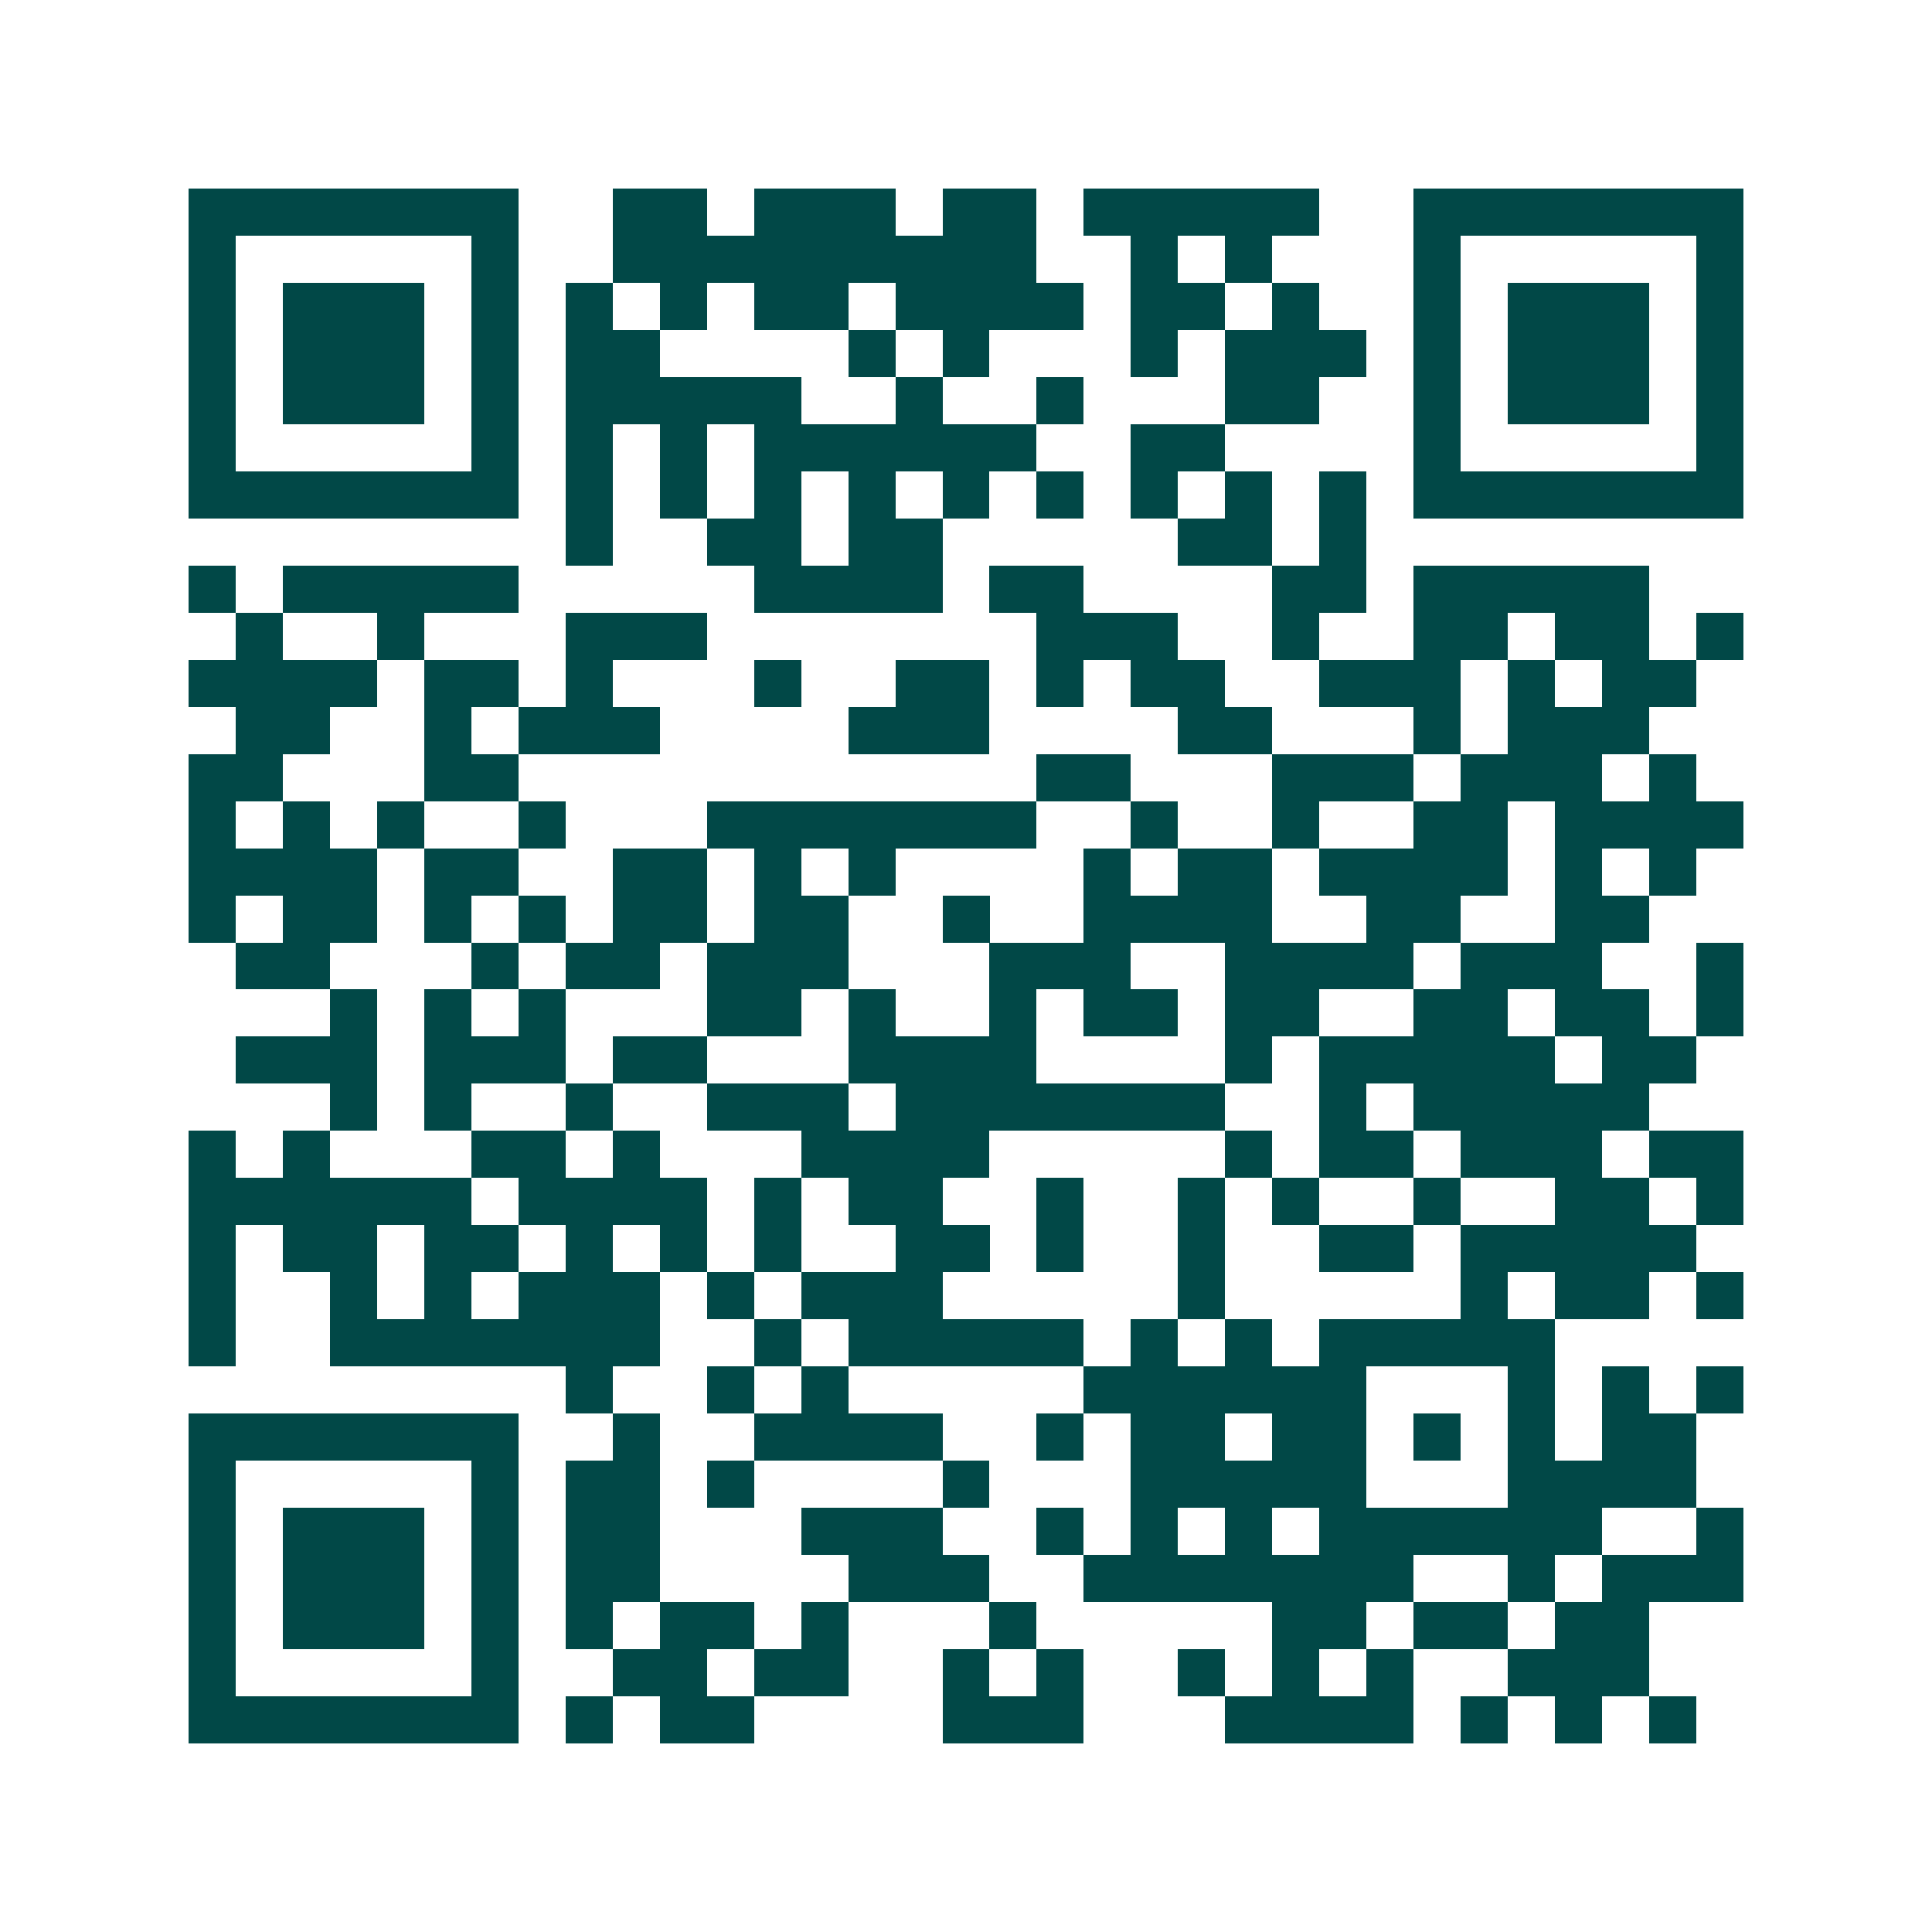 <svg xmlns="http://www.w3.org/2000/svg" width="200" height="200" viewBox="0 0 41 41" shape-rendering="crispEdges"><path fill="#ffffff" d="M0 0h41v41H0z"/><path stroke="#014847" d="M4 4.5h7m2 0h2m1 0h3m1 0h2m1 0h5m2 0h7M4 5.5h1m5 0h1m2 0h9m2 0h1m1 0h1m3 0h1m5 0h1M4 6.5h1m1 0h3m1 0h1m1 0h1m1 0h1m1 0h2m1 0h4m1 0h2m1 0h1m2 0h1m1 0h3m1 0h1M4 7.5h1m1 0h3m1 0h1m1 0h2m4 0h1m1 0h1m3 0h1m1 0h3m1 0h1m1 0h3m1 0h1M4 8.5h1m1 0h3m1 0h1m1 0h5m2 0h1m2 0h1m3 0h2m2 0h1m1 0h3m1 0h1M4 9.5h1m5 0h1m1 0h1m1 0h1m1 0h6m2 0h2m4 0h1m5 0h1M4 10.5h7m1 0h1m1 0h1m1 0h1m1 0h1m1 0h1m1 0h1m1 0h1m1 0h1m1 0h1m1 0h7M12 11.5h1m2 0h2m1 0h2m5 0h2m1 0h1M4 12.5h1m1 0h5m5 0h4m1 0h2m4 0h2m1 0h5M5 13.5h1m2 0h1m3 0h3m7 0h3m2 0h1m2 0h2m1 0h2m1 0h1M4 14.5h4m1 0h2m1 0h1m3 0h1m2 0h2m1 0h1m1 0h2m2 0h3m1 0h1m1 0h2M5 15.5h2m2 0h1m1 0h3m4 0h3m4 0h2m3 0h1m1 0h3M4 16.5h2m3 0h2m11 0h2m3 0h3m1 0h3m1 0h1M4 17.5h1m1 0h1m1 0h1m2 0h1m3 0h7m2 0h1m2 0h1m2 0h2m1 0h4M4 18.5h4m1 0h2m2 0h2m1 0h1m1 0h1m4 0h1m1 0h2m1 0h4m1 0h1m1 0h1M4 19.5h1m1 0h2m1 0h1m1 0h1m1 0h2m1 0h2m2 0h1m2 0h4m2 0h2m2 0h2M5 20.5h2m3 0h1m1 0h2m1 0h3m3 0h3m2 0h4m1 0h3m2 0h1M7 21.5h1m1 0h1m1 0h1m3 0h2m1 0h1m2 0h1m1 0h2m1 0h2m2 0h2m1 0h2m1 0h1M5 22.5h3m1 0h3m1 0h2m3 0h4m4 0h1m1 0h5m1 0h2M7 23.5h1m1 0h1m2 0h1m2 0h3m1 0h7m2 0h1m1 0h5M4 24.5h1m1 0h1m3 0h2m1 0h1m3 0h4m5 0h1m1 0h2m1 0h3m1 0h2M4 25.5h6m1 0h4m1 0h1m1 0h2m2 0h1m2 0h1m1 0h1m2 0h1m2 0h2m1 0h1M4 26.5h1m1 0h2m1 0h2m1 0h1m1 0h1m1 0h1m2 0h2m1 0h1m2 0h1m2 0h2m1 0h5M4 27.5h1m2 0h1m1 0h1m1 0h3m1 0h1m1 0h3m5 0h1m5 0h1m1 0h2m1 0h1M4 28.5h1m2 0h7m2 0h1m1 0h5m1 0h1m1 0h1m1 0h5M12 29.5h1m2 0h1m1 0h1m5 0h6m3 0h1m1 0h1m1 0h1M4 30.5h7m2 0h1m2 0h4m2 0h1m1 0h2m1 0h2m1 0h1m1 0h1m1 0h2M4 31.5h1m5 0h1m1 0h2m1 0h1m4 0h1m3 0h5m3 0h4M4 32.5h1m1 0h3m1 0h1m1 0h2m3 0h3m2 0h1m1 0h1m1 0h1m1 0h6m2 0h1M4 33.5h1m1 0h3m1 0h1m1 0h2m4 0h3m2 0h7m2 0h1m1 0h3M4 34.5h1m1 0h3m1 0h1m1 0h1m1 0h2m1 0h1m3 0h1m5 0h2m1 0h2m1 0h2M4 35.5h1m5 0h1m2 0h2m1 0h2m2 0h1m1 0h1m2 0h1m1 0h1m1 0h1m2 0h3M4 36.5h7m1 0h1m1 0h2m4 0h3m3 0h4m1 0h1m1 0h1m1 0h1"/></svg>
